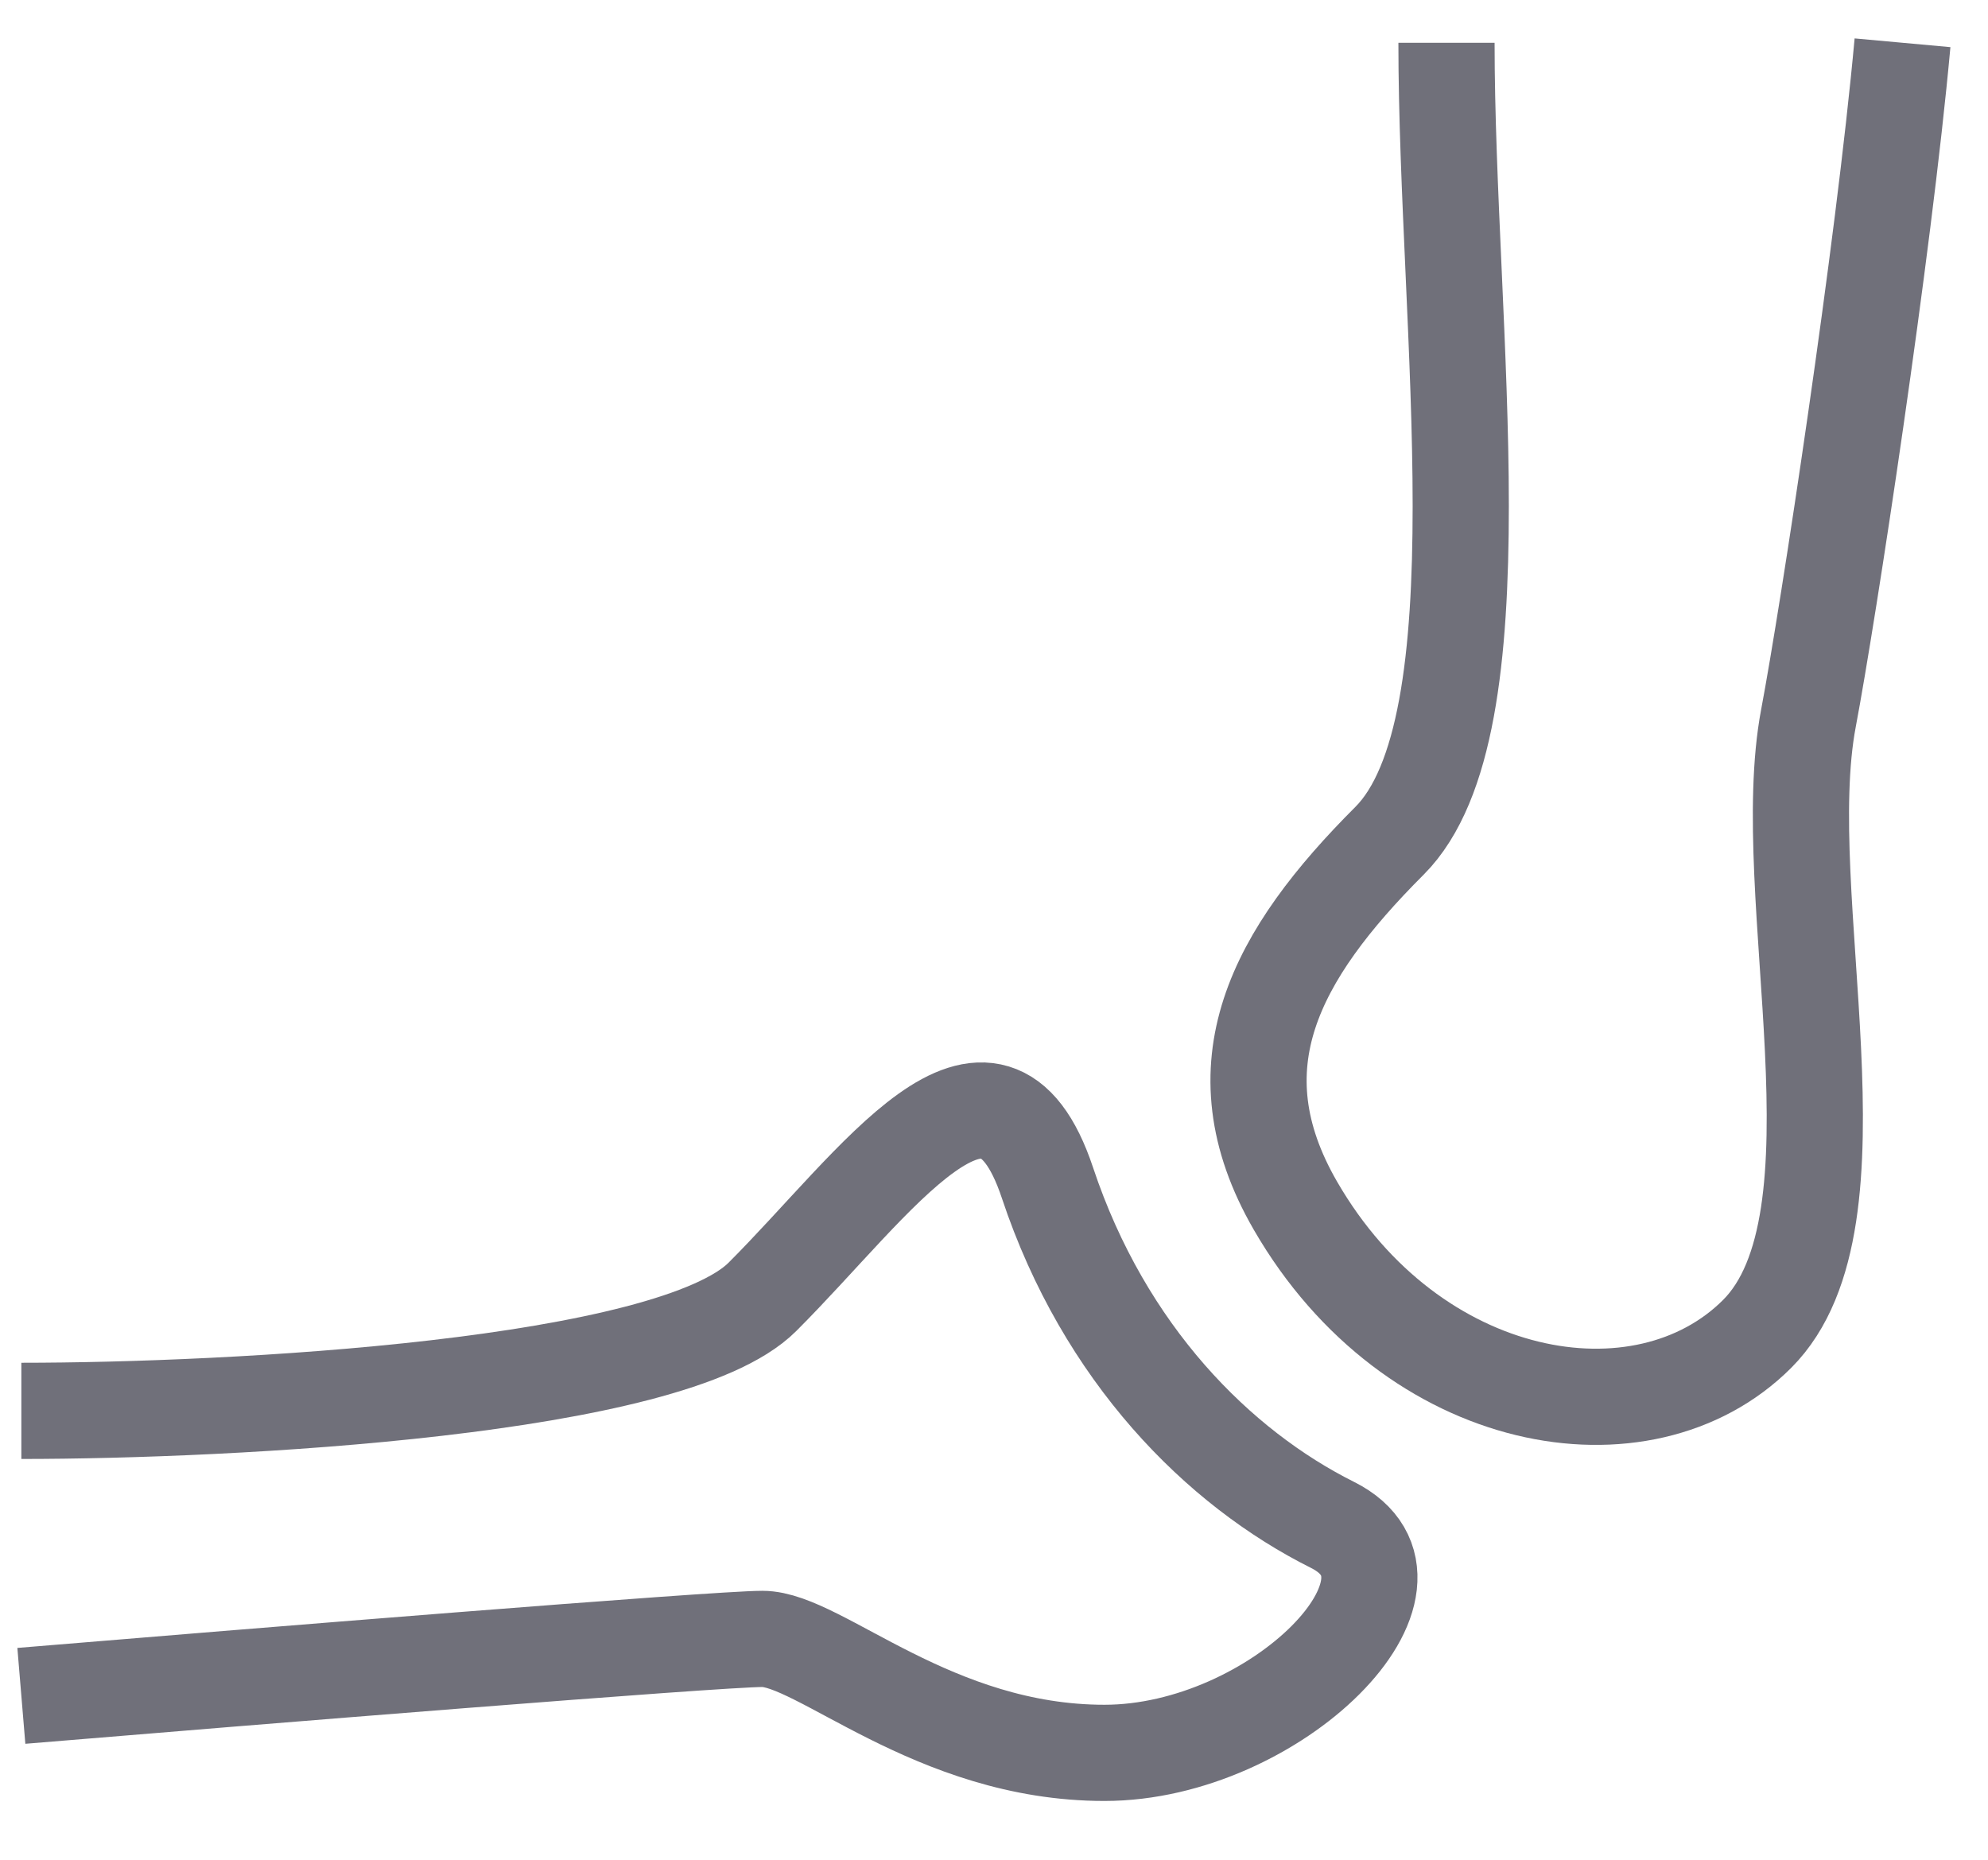 <svg width="31" height="29" viewBox="0 0 31 29" fill="none" xmlns="http://www.w3.org/2000/svg">
<path d="M0.333 22C3.593 22 10.467 21.645 11.889 20.222C13.667 18.445 15.445 15.778 16.334 18.445C17.222 21.111 19 22.889 20.778 23.778C22.556 24.667 19.889 27.333 17.222 27.333C14.556 27.333 12.778 25.556 11.889 25.556C11.178 25.556 3.889 26.148 0.333 26.444" stroke="#70707A" stroke-width="1.5" stroke-linejoin="bevel"/>
<path d="M22.556 0.667C22.556 5.111 23.445 11.333 21.667 13.111C19.889 14.889 18.943 16.623 20.2 18.8C22.022 21.955 25.622 22.578 27.4 20.8C29.178 19.022 27.678 13.962 28.2 11.2C28.511 9.555 29.37 3.926 29.667 0.667" stroke="#70707A" stroke-width="1.5" stroke-linejoin="bevel"/>
</svg>
